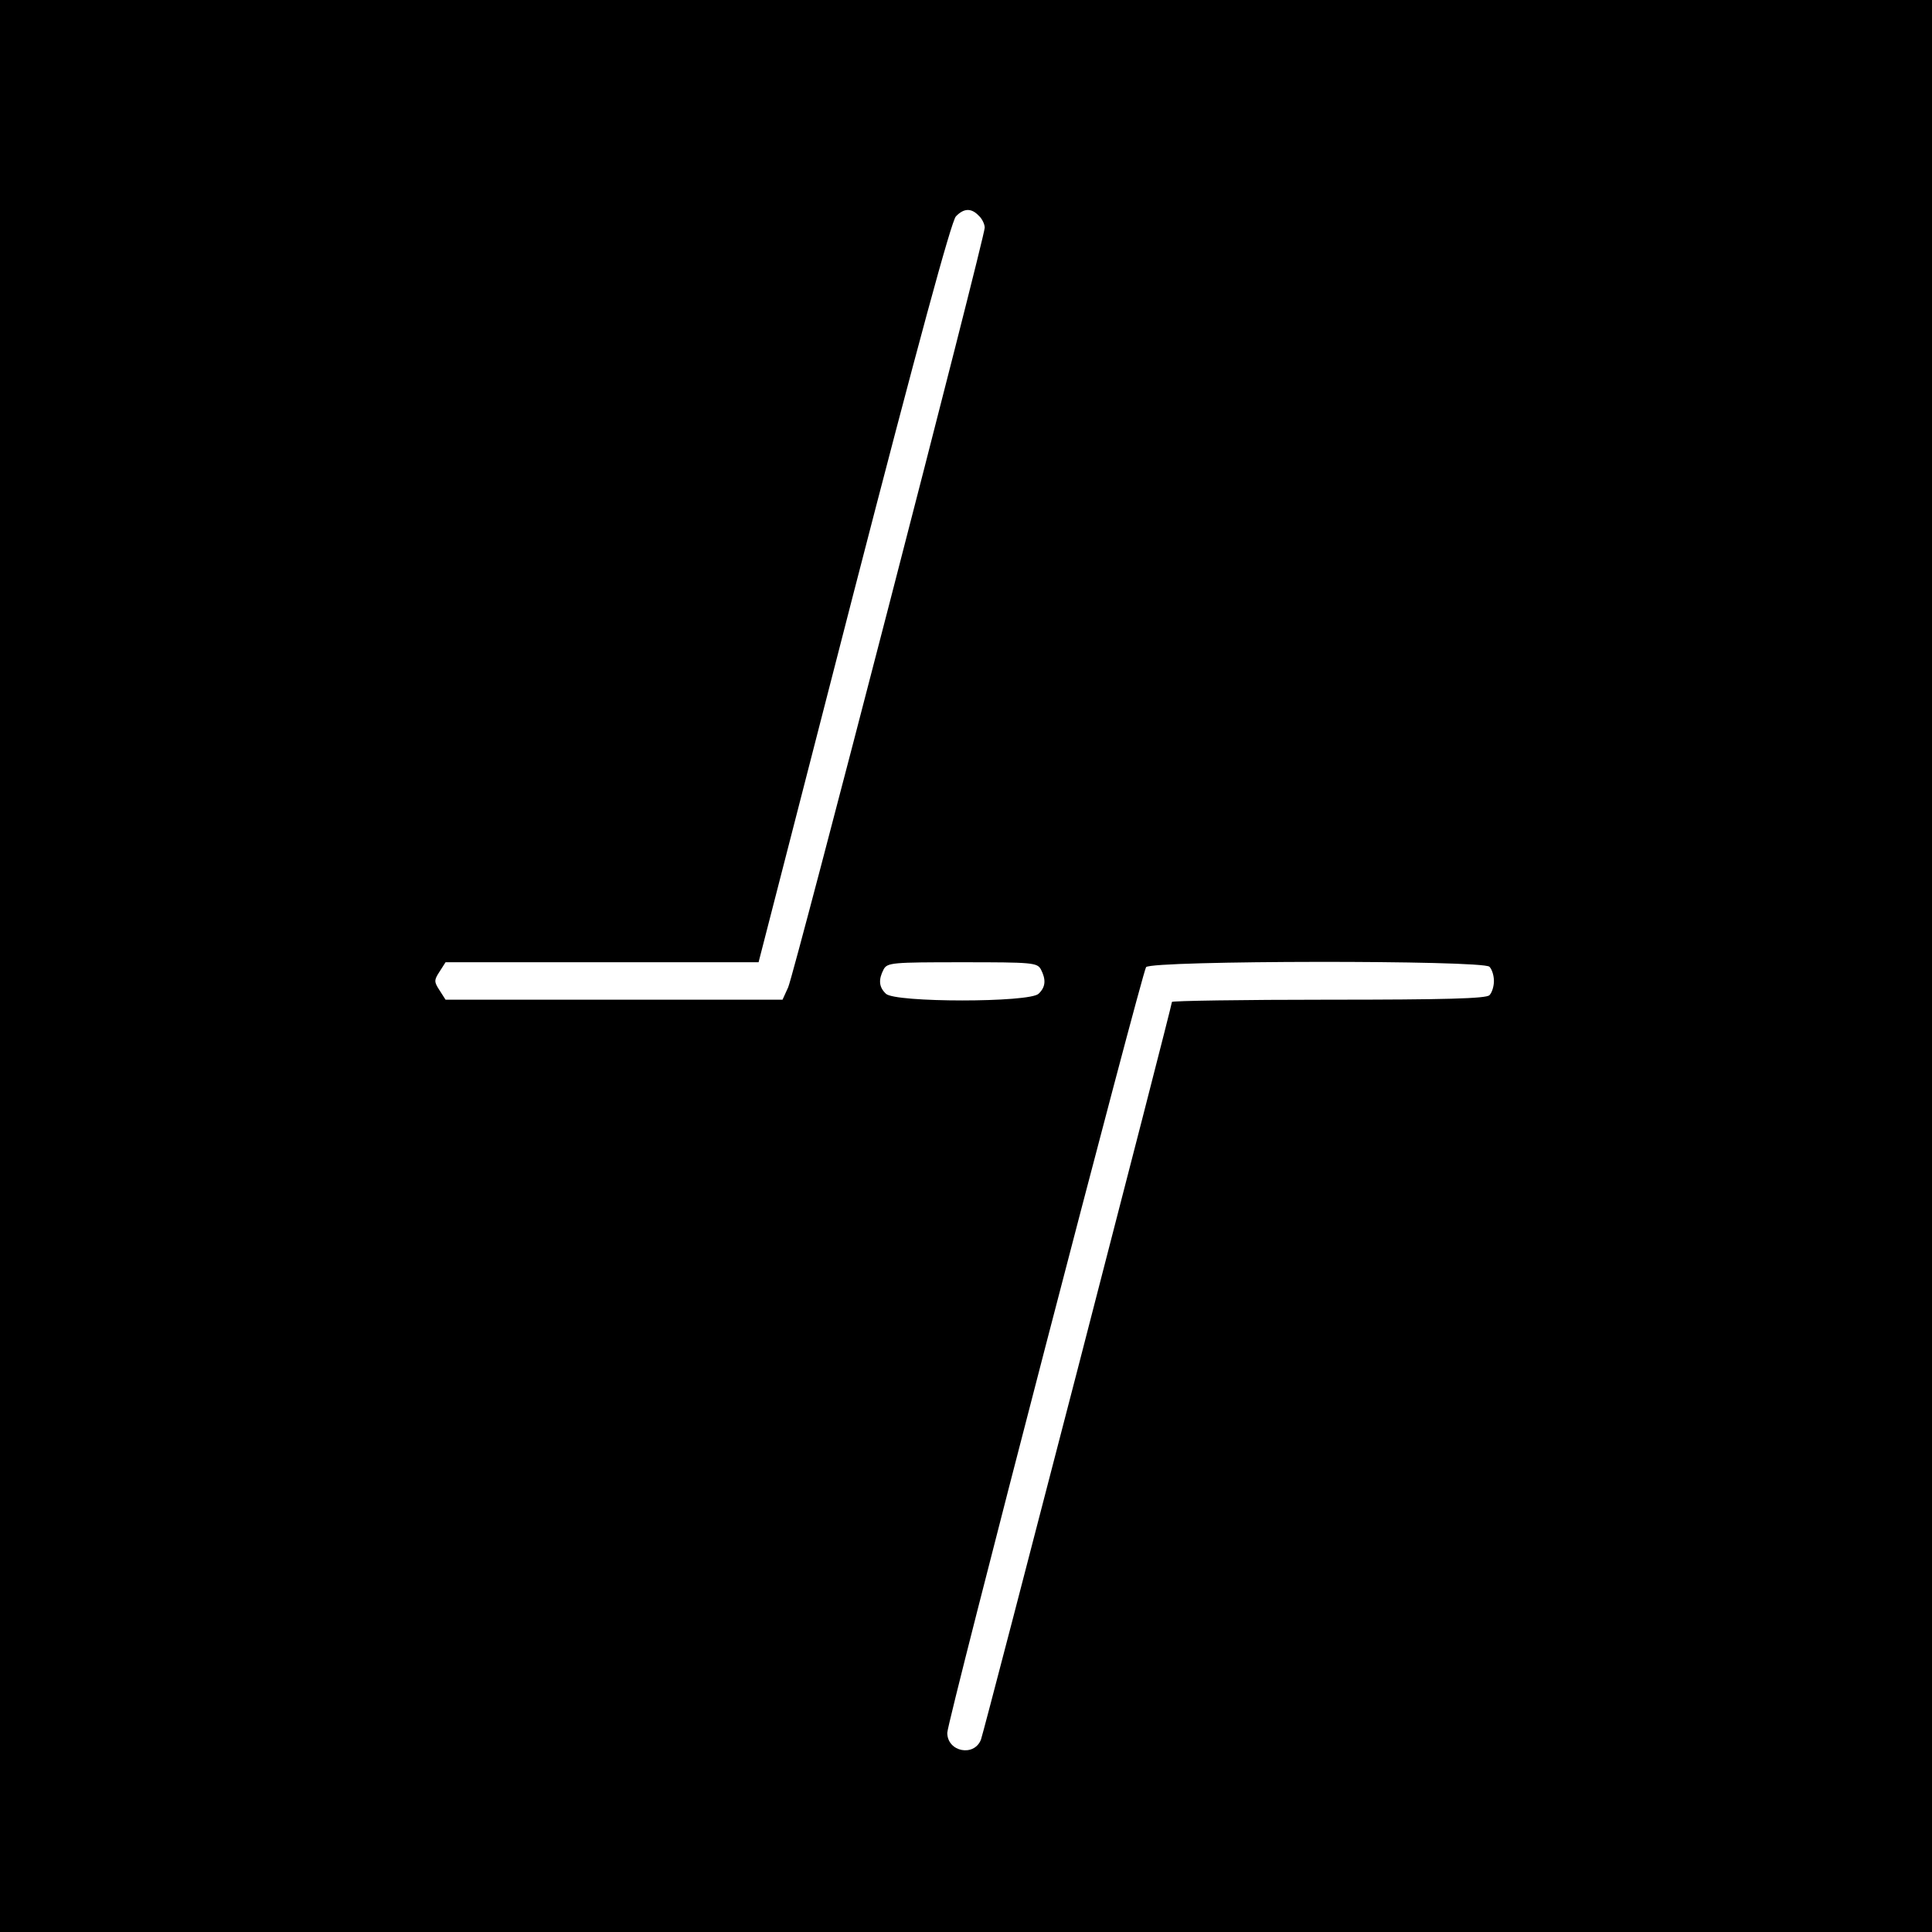 <?xml version="1.0" standalone="no"?>
<!DOCTYPE svg PUBLIC "-//W3C//DTD SVG 20010904//EN"
 "http://www.w3.org/TR/2001/REC-SVG-20010904/DTD/svg10.dtd">
<svg version="1.0" xmlns="http://www.w3.org/2000/svg"
 width="516pt" height="516pt" viewBox="0 0 516 516"
 preserveAspectRatio="xMidYMid meet">
<g transform="translate(0,516) scale(0.1,-0.1)"
fill="#000000" stroke="none">
<path d="M0 2580 l0 -2580 2580 0 2580 0 0 2580 0 2580 -2580 0 -2580 0 0
-2580z m2614 2004 c9 -8 16 -23 16 -32 0 -27 -509 -1994 -525 -2029 l-15 -33
-450 0 -450 0 -16 25 c-15 23 -15 27 0 50 l16 25 418 0 418 0 254 987 c170
658 261 993 273 1005 21 22 41 23 61 2z m166 -2013 c14 -27 13 -47 -6 -65 -23
-24 -385 -24 -408 0 -19 18 -20 38 -6 65 10 18 23 19 210 19 187 0 200 -1 210
-19z m1198 7 c7 -7 12 -24 12 -38 0 -14 -5 -31 -12 -38 -9 -9 -118 -12 -430
-12 -230 0 -418 -3 -418 -6 0 -11 -501 -1946 -510 -1970 -18 -47 -90 -33 -90
18 0 31 520 2030 531 2045 16 18 899 19 917 1z"/>
</g>
</svg>
